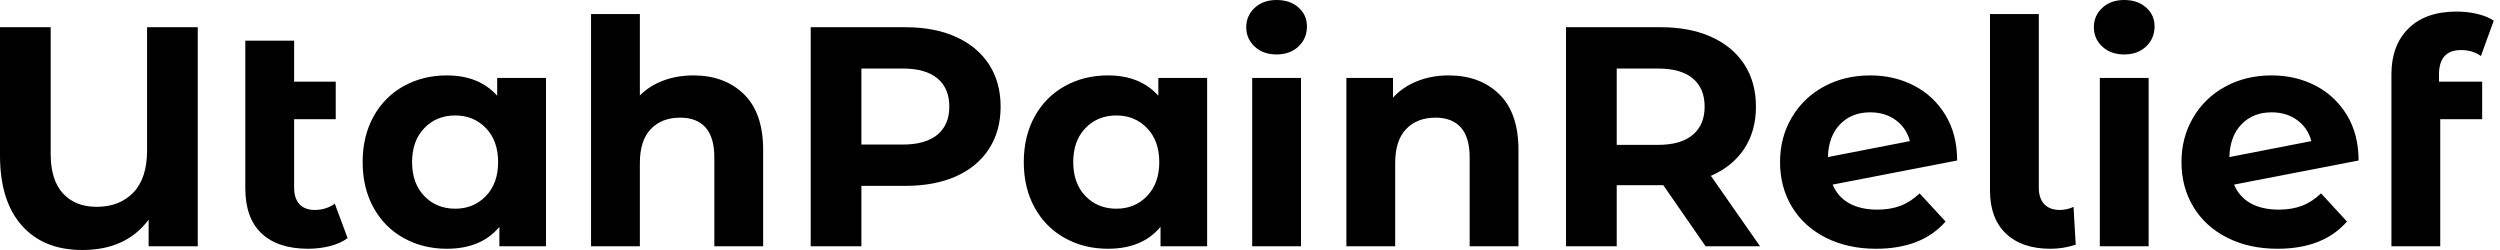 <svg baseProfile="full" height="28" version="1.1" viewBox="0 0 280 28" width="280" xmlns="http://www.w3.org/2000/svg" xmlns:ev="http://www.w3.org/2001/xml-events" xmlns:xlink="http://www.w3.org/1999/xlink"><defs /><g><path d="M24.846 3.049V27.579H19.344V24.601Q16.821 28.0 11.915 28.0Q7.569 28.0 5.134 25.249Q2.698 22.498 2.698 17.417V3.049H8.375V17.242Q8.375 20.185 9.76 21.675Q11.144 23.164 13.527 23.164Q16.085 23.164 17.627 21.569Q19.169 19.975 19.169 16.856V3.049Z M41.632 26.668Q40.826 27.264 39.652 27.562Q38.478 27.86 37.217 27.86Q33.817 27.86 31.995 26.143Q30.173 24.426 30.173 21.096V4.556H35.64V9.146H40.3V13.352H35.64V21.026Q35.64 22.218 36.235 22.866Q36.831 23.514 37.952 23.514Q39.214 23.514 40.195 22.814Z M63.85 8.726V27.579H58.628V25.407Q56.596 27.86 52.741 27.86Q50.078 27.86 47.922 26.668Q45.767 25.477 44.541 23.269Q43.314 21.061 43.314 18.153Q43.314 15.244 44.541 13.036Q45.767 10.829 47.922 9.637Q50.078 8.446 52.741 8.446Q56.35 8.446 58.383 10.723V8.726ZM58.488 18.153Q58.488 15.77 57.121 14.35Q55.755 12.931 53.687 12.931Q51.584 12.931 50.218 14.35Q48.851 15.77 48.851 18.153Q48.851 20.536 50.218 21.955Q51.584 23.374 53.687 23.374Q55.755 23.374 57.121 21.955Q58.488 20.536 58.488 18.153Z M88.17 16.786V27.579H82.703V17.627Q82.703 15.384 81.722 14.28Q80.741 13.176 78.884 13.176Q76.816 13.176 75.589 14.456Q74.363 15.735 74.363 18.258V27.579H68.896V1.577H74.363V10.688Q75.449 9.602 76.991 9.024Q78.533 8.446 80.355 8.446Q83.86 8.446 86.015 10.548Q88.17 12.651 88.17 16.786Z M114.768 11.95Q114.768 14.648 113.472 16.663Q112.175 18.678 109.775 19.747Q107.374 20.816 104.115 20.816H99.174V27.579H93.497V3.049H104.115Q107.374 3.049 109.775 4.135Q112.175 5.222 113.472 7.219Q114.768 9.217 114.768 11.95ZM109.021 11.95Q109.021 9.882 107.69 8.778Q106.358 7.675 103.8 7.675H99.174V16.19H103.8Q106.358 16.19 107.69 15.086Q109.021 13.982 109.021 11.95Z M137.897 8.726V27.579H132.676V25.407Q130.643 27.86 126.788 27.86Q124.125 27.86 121.97 26.668Q119.815 25.477 118.588 23.269Q117.362 21.061 117.362 18.153Q117.362 15.244 118.588 13.036Q119.815 10.829 121.97 9.637Q124.125 8.446 126.788 8.446Q130.398 8.446 132.431 10.723V8.726ZM132.536 18.153Q132.536 15.77 131.169 14.35Q129.802 12.931 127.735 12.931Q125.632 12.931 124.265 14.35Q122.899 15.77 122.899 18.153Q122.899 20.536 124.265 21.955Q125.632 23.374 127.735 23.374Q129.802 23.374 131.169 21.955Q132.536 20.536 132.536 18.153Z M142.944 8.726H148.411V27.579H142.944ZM142.278 3.049Q142.278 1.752 143.224 0.876Q144.17 0.0 145.677 0.0Q147.184 0.0 148.13 0.841Q149.076 1.682 149.076 2.944Q149.076 4.31 148.13 5.204Q147.184 6.098 145.677 6.098Q144.17 6.098 143.224 5.222Q142.278 4.345 142.278 3.049Z M172.766 16.786V27.579H167.299V17.627Q167.299 15.384 166.318 14.28Q165.337 13.176 163.479 13.176Q161.412 13.176 160.185 14.456Q158.959 15.735 158.959 18.258V27.579H153.492V8.726H158.713V10.934Q159.8 9.742 161.412 9.094Q163.024 8.446 164.951 8.446Q168.456 8.446 170.611 10.548Q172.766 12.651 172.766 16.786Z M193.722 27.579 188.991 20.746H188.711H183.77V27.579H178.093V3.049H188.711Q191.97 3.049 194.37 4.135Q196.771 5.222 198.068 7.219Q199.364 9.217 199.364 11.95Q199.364 14.683 198.05 16.663Q196.736 18.643 194.318 19.695L199.82 27.579ZM188.395 7.675H183.77V16.225H188.395Q190.954 16.225 192.285 15.104Q193.617 13.982 193.617 11.95Q193.617 9.882 192.285 8.778Q190.954 7.675 188.395 7.675Z M217.692 21.657 220.601 24.811Q217.937 27.86 212.821 27.86Q209.632 27.86 207.179 26.616Q204.726 25.372 203.394 23.164Q202.063 20.956 202.063 18.153Q202.063 15.384 203.377 13.159Q204.691 10.934 206.986 9.69Q209.282 8.446 212.155 8.446Q214.854 8.446 217.061 9.584Q219.269 10.723 220.583 12.879Q221.897 15.034 221.897 17.977L207.95 20.676Q208.546 22.078 209.825 22.778Q211.104 23.479 212.961 23.479Q214.433 23.479 215.572 23.041Q216.711 22.603 217.692 21.657ZM207.424 17.592 216.606 15.805Q216.22 14.333 215.029 13.457Q213.837 12.581 212.155 12.581Q210.088 12.581 208.791 13.912Q207.494 15.244 207.424 17.592Z M225.577 21.342V1.577H231.044V21.026Q231.044 22.218 231.657 22.866Q232.27 23.514 233.392 23.514Q233.812 23.514 234.25 23.409Q234.688 23.304 234.934 23.164L235.179 27.404Q233.812 27.86 232.34 27.86Q229.151 27.86 227.364 26.16Q225.577 24.461 225.577 21.342Z M237.877 8.726H243.344V27.579H237.877ZM237.212 3.049Q237.212 1.752 238.158 0.876Q239.104 0.0 240.611 0.0Q242.118 0.0 243.064 0.841Q244.01 1.682 244.01 2.944Q244.01 4.31 243.064 5.204Q242.118 6.098 240.611 6.098Q239.104 6.098 238.158 5.222Q237.212 4.345 237.212 3.049Z M262.653 21.657 265.562 24.811Q262.899 27.86 257.782 27.86Q254.593 27.86 252.14 26.616Q249.687 25.372 248.355 23.164Q247.024 20.956 247.024 18.153Q247.024 15.384 248.338 13.159Q249.652 10.934 251.947 9.69Q254.243 8.446 257.116 8.446Q259.815 8.446 262.023 9.584Q264.23 10.723 265.544 12.879Q266.859 15.034 266.859 17.977L252.911 20.676Q253.507 22.078 254.786 22.778Q256.065 23.479 257.922 23.479Q259.394 23.479 260.533 23.041Q261.672 22.603 262.653 21.657ZM252.385 17.592 261.567 15.805Q261.181 14.333 259.99 13.457Q258.798 12.581 257.116 12.581Q255.049 12.581 253.752 13.912Q252.456 15.244 252.385 17.592Z M275.865 9.146H280.701V13.352H276.005V27.579H270.538V8.305Q270.538 5.081 272.448 3.189Q274.358 1.297 277.827 1.297Q279.054 1.297 280.158 1.559Q281.262 1.822 281.997 2.313L280.561 6.273Q279.615 5.607 278.353 5.607Q275.865 5.607 275.865 8.34Z " fill="rgb(0,0,0)" transform="translate(-2.698, 0)" /></g></svg>